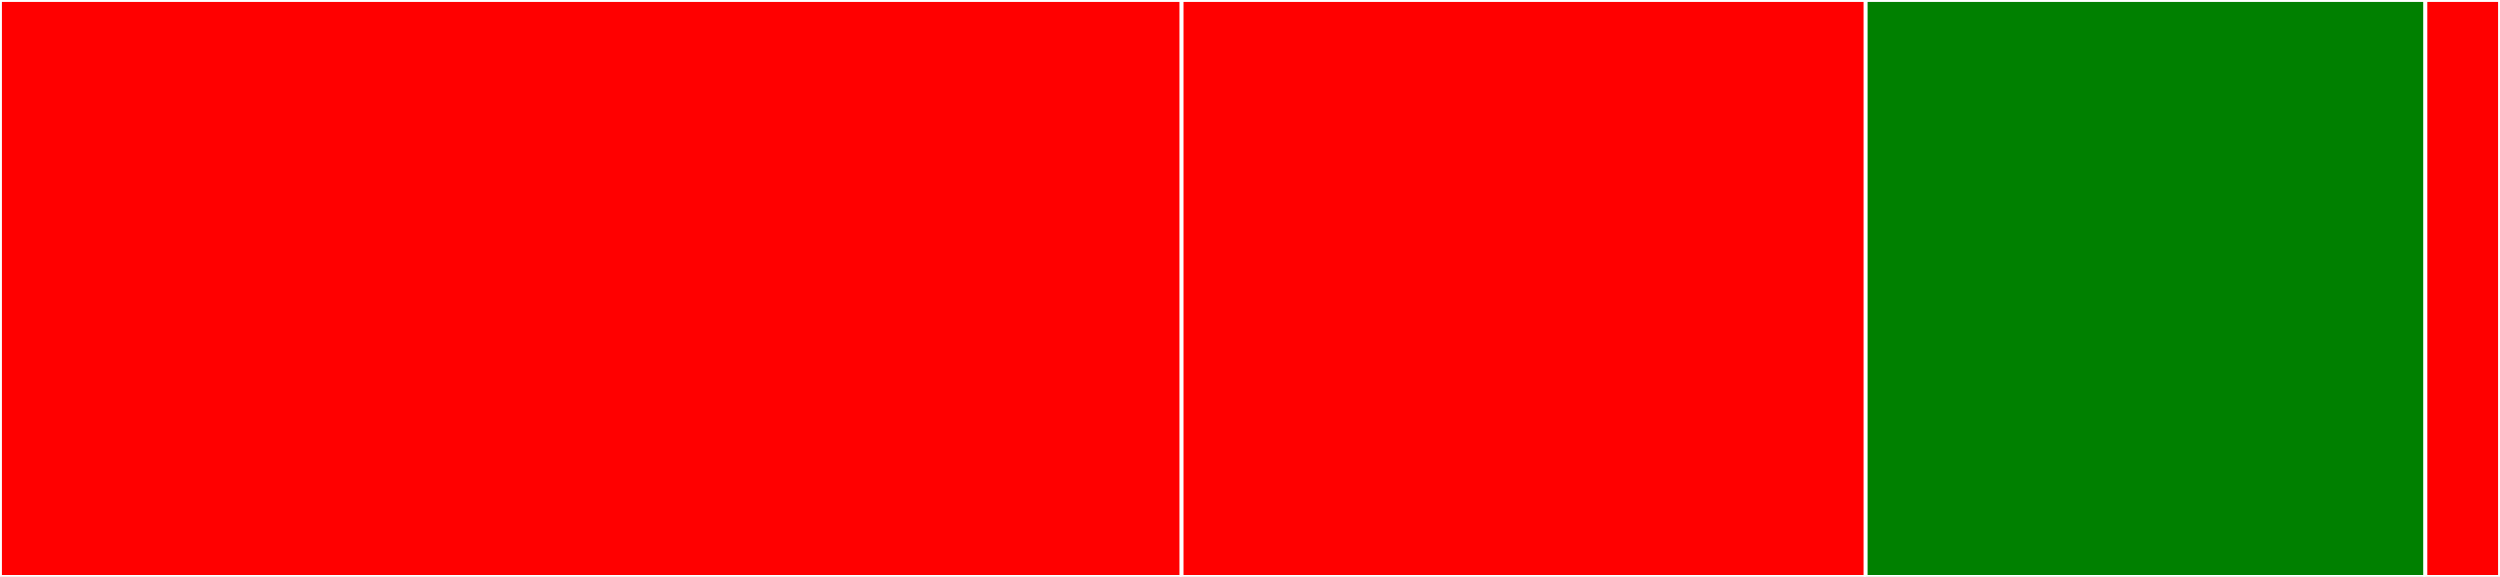 <svg baseProfile="full" width="650" height="150" viewBox="0 0 650 150" version="1.1"
xmlns="http://www.w3.org/2000/svg" xmlns:ev="http://www.w3.org/2001/xml-events"
xmlns:xlink="http://www.w3.org/1999/xlink">

<rect x="0" y="0" width="650" height="150" fill="#333333" stroke="none"/>

<style>rect.s{mask:url(#mask);}</style>
<defs>
  <pattern id="white" width="4" height="4" patternUnits="userSpaceOnUse" patternTransform="rotate(45)">
    <rect width="2" height="2" transform="translate(0,0)" fill="white"></rect>
  </pattern>
  <mask id="mask">
    <rect x="0" y="0" width="100%" height="100%" fill="url(#white)"></rect>
  </mask>
</defs>

<rect x="0" y="0" width="307.214" height="150.0" fill="red" stroke="white" stroke-width="1" class=" tooltipped" data-content="agent.py"><title>agent.py</title></rect>
<rect x="307.214" y="0" width="177.861" height="150.0" fill="red" stroke="white" stroke-width="1" class=" tooltipped" data-content="message.py"><title>message.py</title></rect>
<rect x="485.075" y="0" width="145.522" height="150.0" fill="green" stroke="white" stroke-width="1" class=" tooltipped" data-content="standalone.py"><title>standalone.py</title></rect>
<rect x="630.597" y="0" width="19.403" height="150" fill="red" stroke="white" stroke-width="1" class=" tooltipped" data-content="version.py"><title>version.py</title></rect>
</svg>